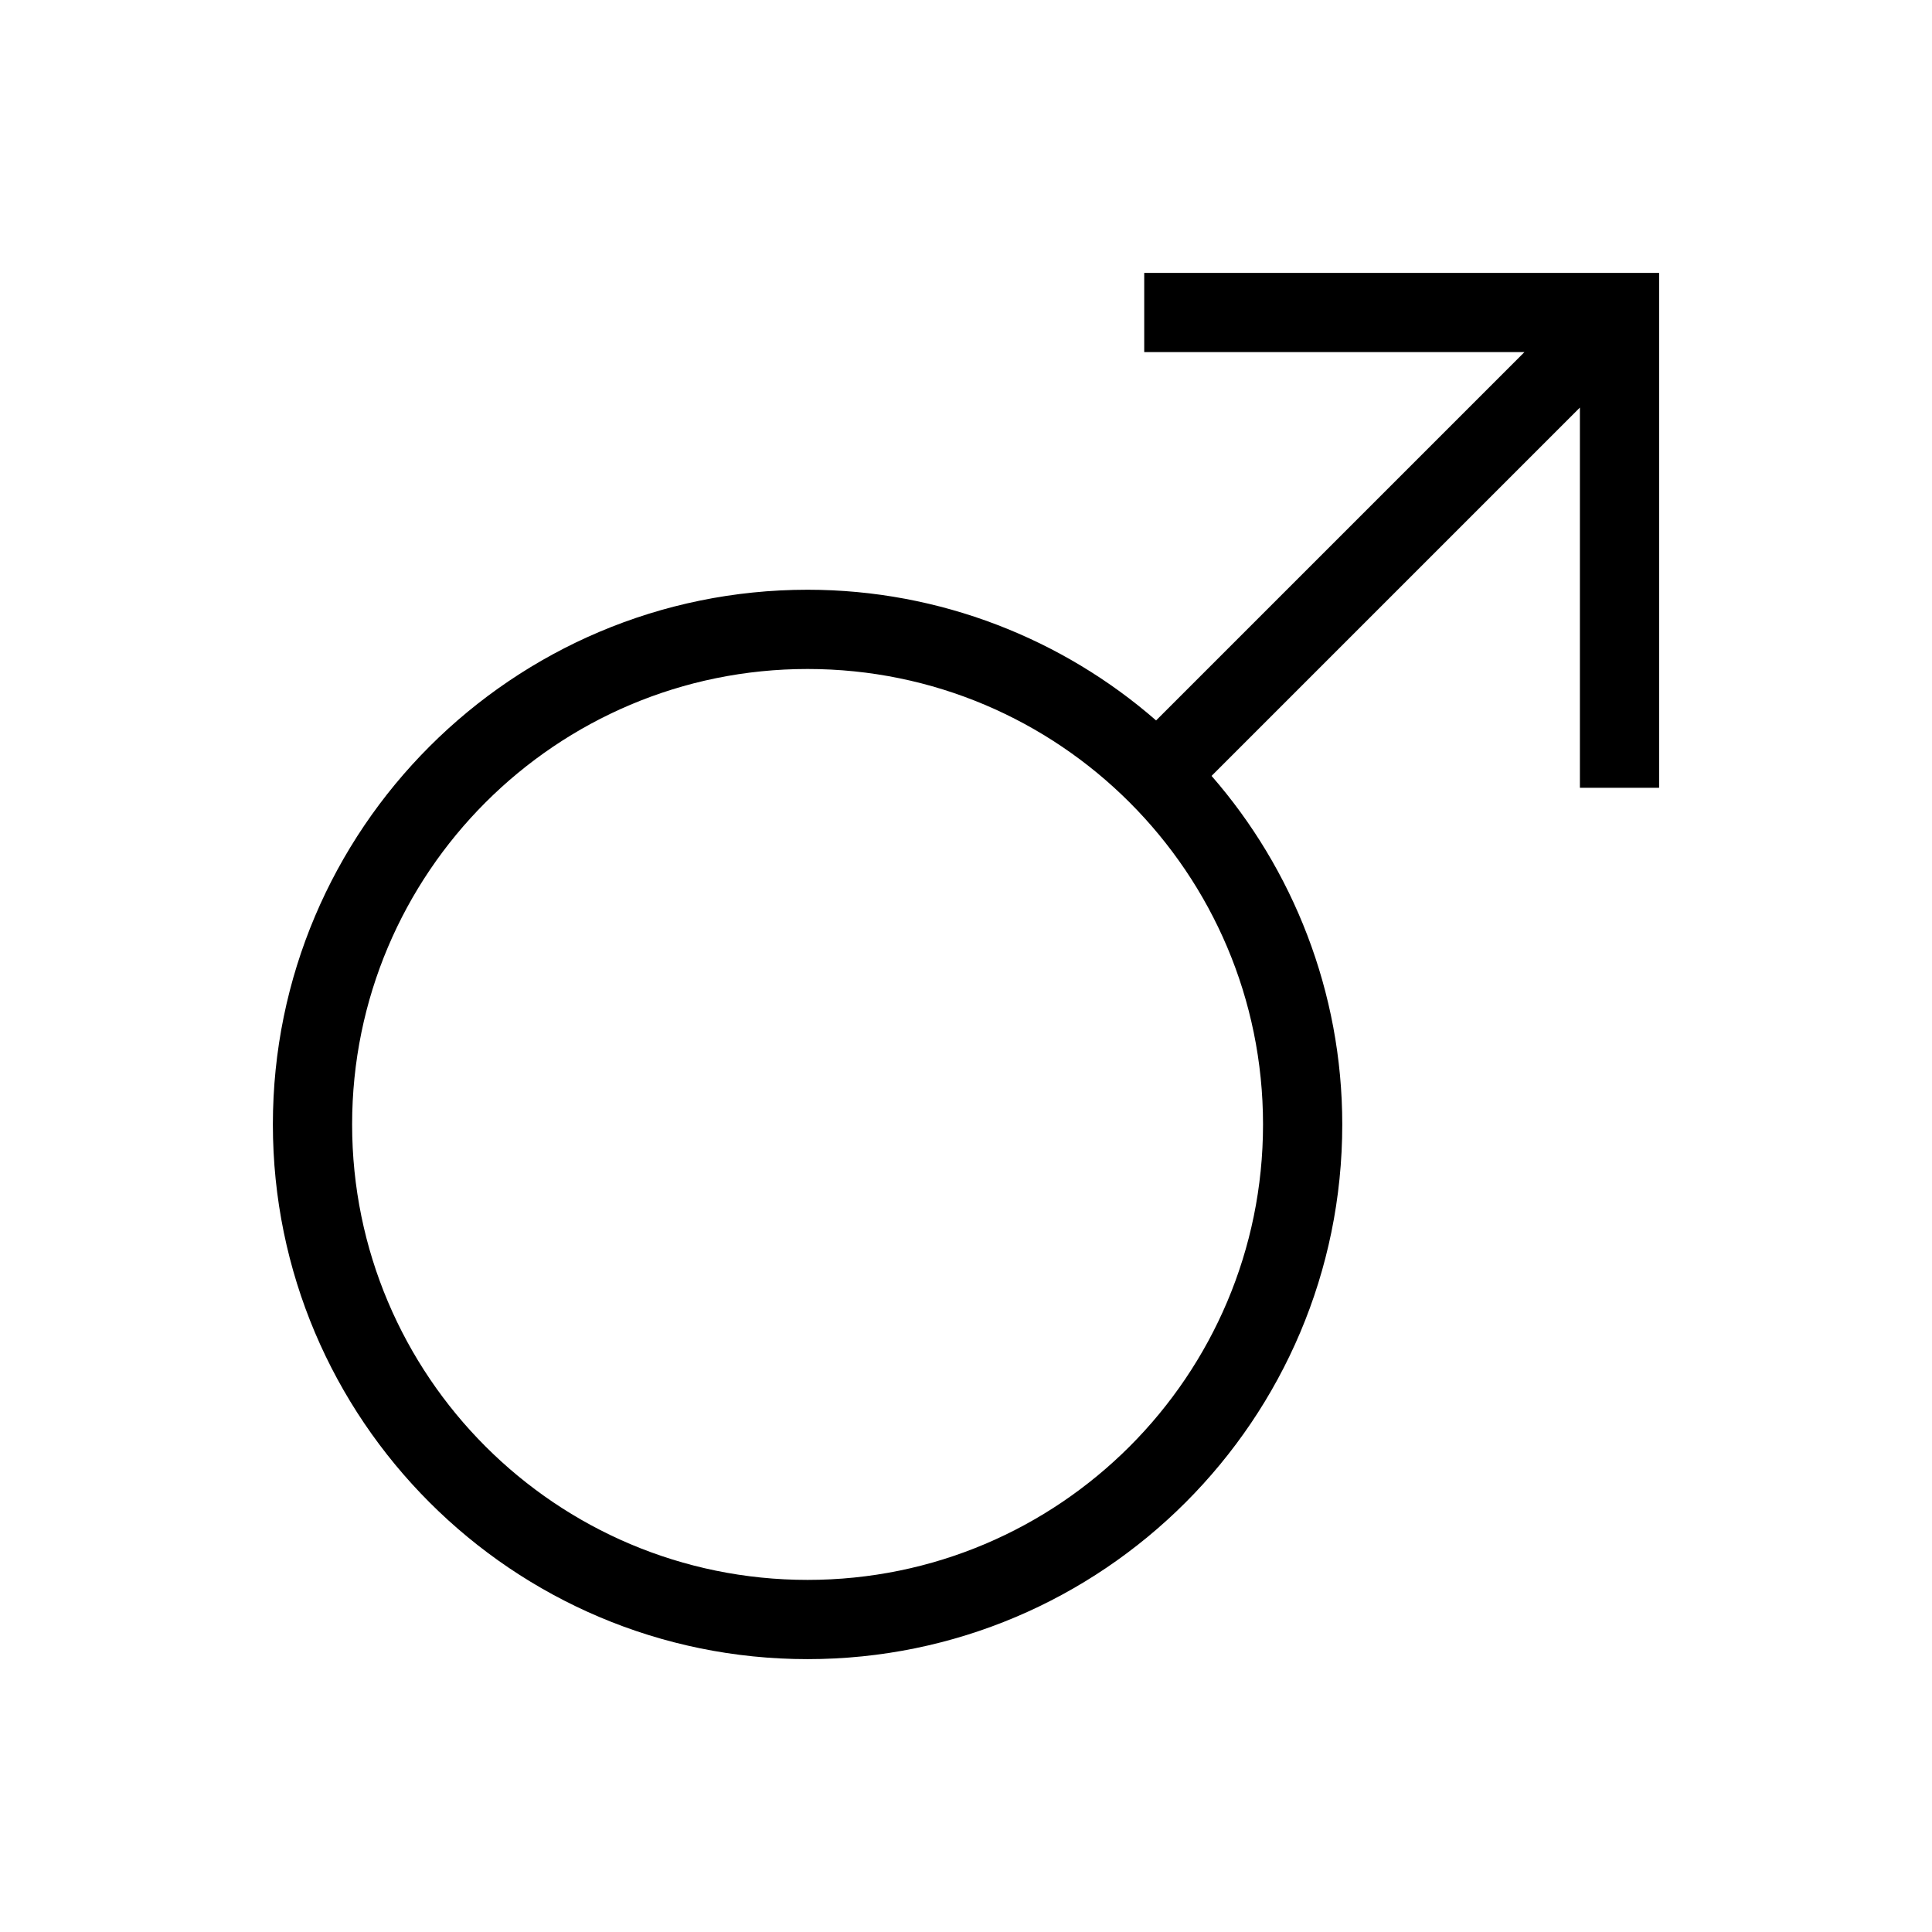 <?xml version="1.0" encoding="UTF-8"?>
<!-- Uploaded to: SVG Repo, www.svgrepo.com, Generator: SVG Repo Mixer Tools -->
<svg fill="#000000" width="800px" height="800px" version="1.1" viewBox="144 144 512 512" xmlns="http://www.w3.org/2000/svg">
 <path d="m447.23 216.32v20.992h100.76l-97.613 97.613c-24.664-21.516-57.203-34.637-92.363-34.637-78.195 0-141.7 63.5-141.7 141.7 0 78.195 63.5 141.7 141.7 141.7s141.7-63.5 141.7-141.7c0-35.16-13.121-67.699-34.637-92.363l97.613-97.613v100.76h20.992v-136.45zm-89.215 346.37c-66.648 0-120.7-54.055-120.7-120.7s54.055-120.7 120.7-120.7 120.7 54.055 120.7 120.7-54.055 120.7-120.7 120.7z"/>
</svg>